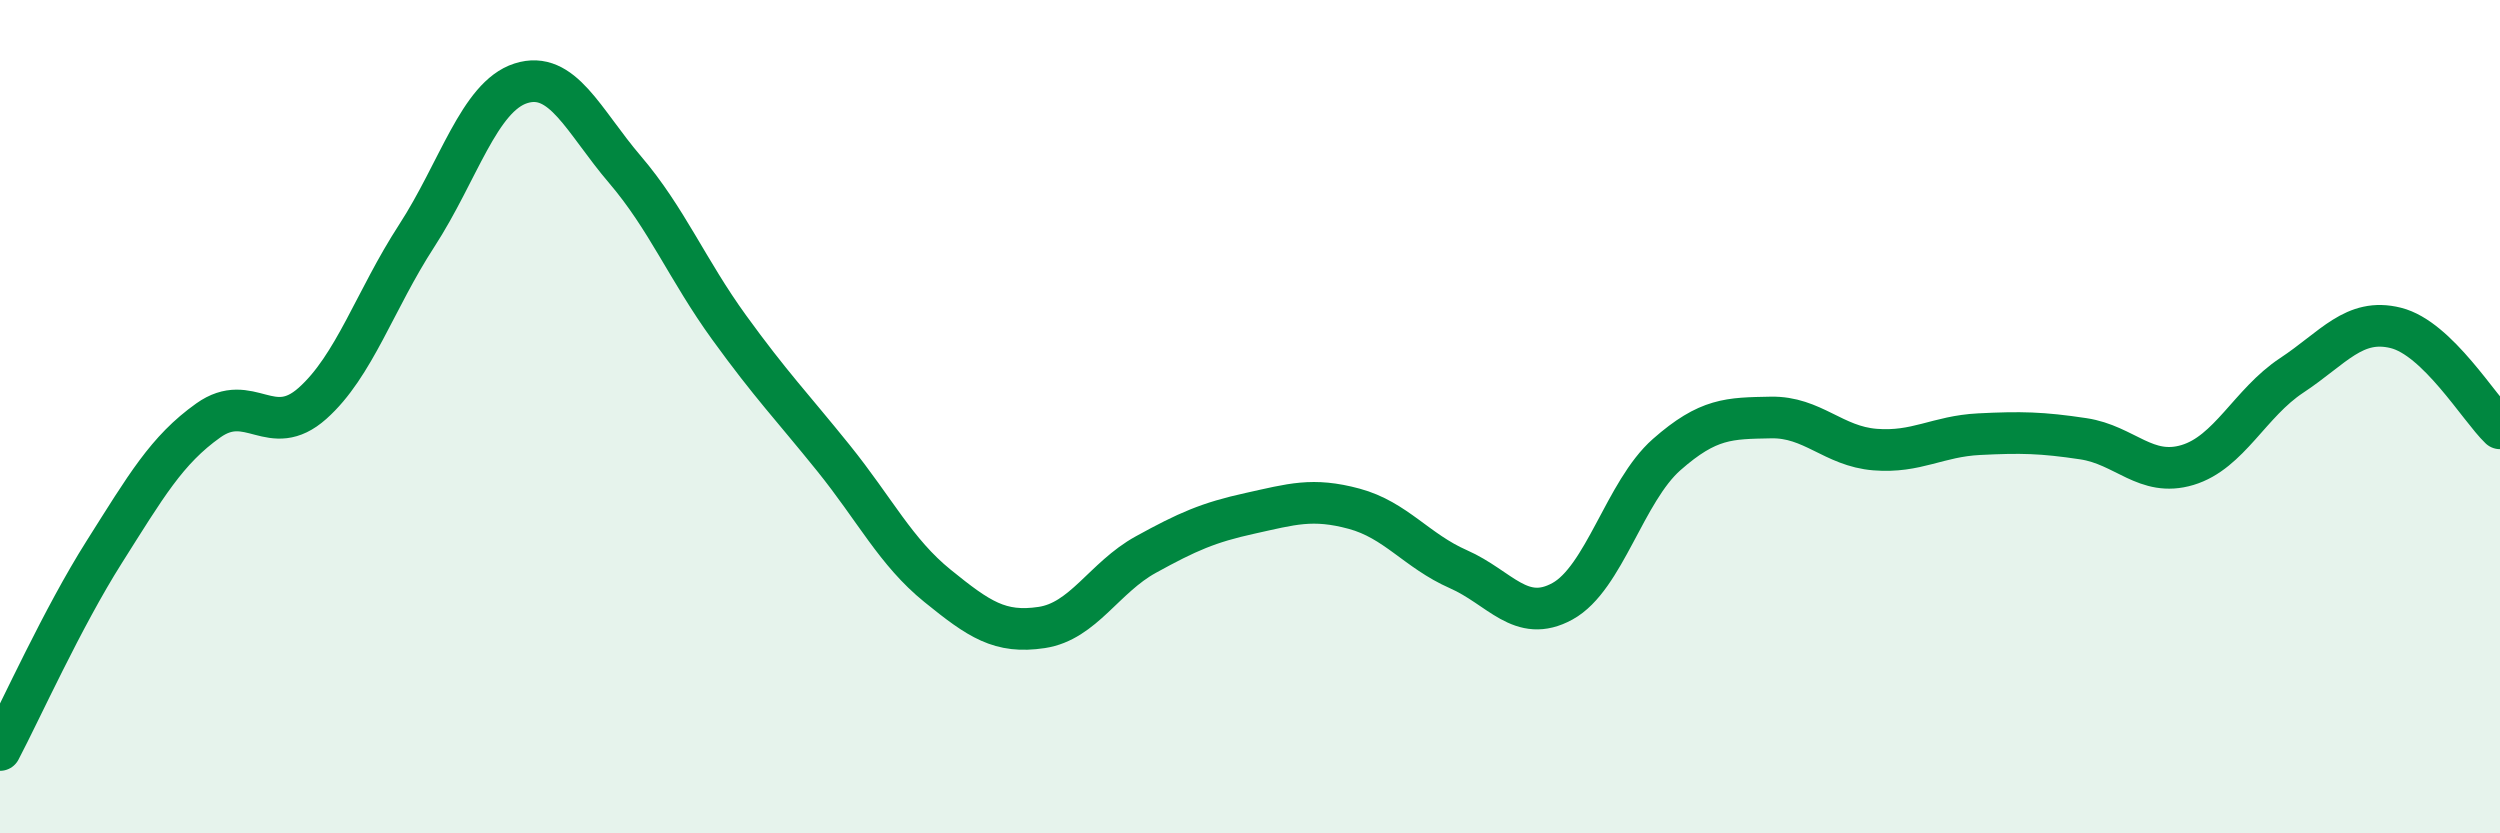 
    <svg width="60" height="20" viewBox="0 0 60 20" xmlns="http://www.w3.org/2000/svg">
      <path
        d="M 0,18 C 0.5,17.05 1.5,14.83 2.5,13.25 C 3.5,11.67 4,10.8 5,10.09 C 6,9.38 6.5,10.57 7.5,9.68 C 8.5,8.79 9,7.2 10,5.66 C 11,4.12 11.5,2.32 12.5,2 C 13.5,1.68 14,2.9 15,4.07 C 16,5.24 16.5,6.48 17.5,7.86 C 18.5,9.24 19,9.75 20,10.99 C 21,12.23 21.5,13.25 22.5,14.06 C 23.5,14.87 24,15.21 25,15.06 C 26,14.91 26.5,13.86 27.5,13.31 C 28.5,12.76 29,12.54 30,12.32 C 31,12.1 31.5,11.94 32.5,12.21 C 33.5,12.48 34,13.22 35,13.66 C 36,14.1 36.5,14.98 37.5,14.43 C 38.5,13.88 39,11.79 40,10.91 C 41,10.03 41.5,10.04 42.5,10.02 C 43.5,10 44,10.71 45,10.79 C 46,10.87 46.5,10.47 47.5,10.42 C 48.5,10.37 49,10.38 50,10.53 C 51,10.68 51.5,11.46 52.5,11.16 C 53.5,10.86 54,9.67 55,9.01 C 56,8.35 56.5,7.62 57.5,7.87 C 58.5,8.12 59.5,9.8 60,10.28L60 20L0 20Z"
        fill="#008740"
        opacity="0.1"
        stroke-linecap="round"
        stroke-linejoin="round"
      />
      <path
        d="M 0,18 C 0.5,17.05 1.5,14.83 2.5,13.25 C 3.5,11.67 4,10.8 5,10.09 C 6,9.38 6.5,10.57 7.5,9.68 C 8.5,8.79 9,7.2 10,5.66 C 11,4.12 11.5,2.32 12.5,2 C 13.5,1.68 14,2.9 15,4.07 C 16,5.24 16.5,6.48 17.5,7.86 C 18.5,9.24 19,9.75 20,10.99 C 21,12.23 21.5,13.25 22.5,14.06 C 23.5,14.87 24,15.21 25,15.06 C 26,14.91 26.5,13.86 27.5,13.31 C 28.5,12.76 29,12.54 30,12.32 C 31,12.1 31.5,11.94 32.5,12.21 C 33.5,12.48 34,13.22 35,13.66 C 36,14.1 36.5,14.98 37.5,14.43 C 38.5,13.88 39,11.79 40,10.91 C 41,10.03 41.5,10.04 42.5,10.02 C 43.5,10 44,10.71 45,10.79 C 46,10.87 46.5,10.47 47.5,10.42 C 48.5,10.37 49,10.38 50,10.53 C 51,10.68 51.5,11.46 52.5,11.16 C 53.5,10.86 54,9.67 55,9.01 C 56,8.35 56.5,7.62 57.5,7.87 C 58.5,8.12 59.5,9.8 60,10.28"
        stroke="#008740"
        stroke-width="1"
        fill="none"
        stroke-linecap="round"
        stroke-linejoin="round"
      />
    </svg>
  